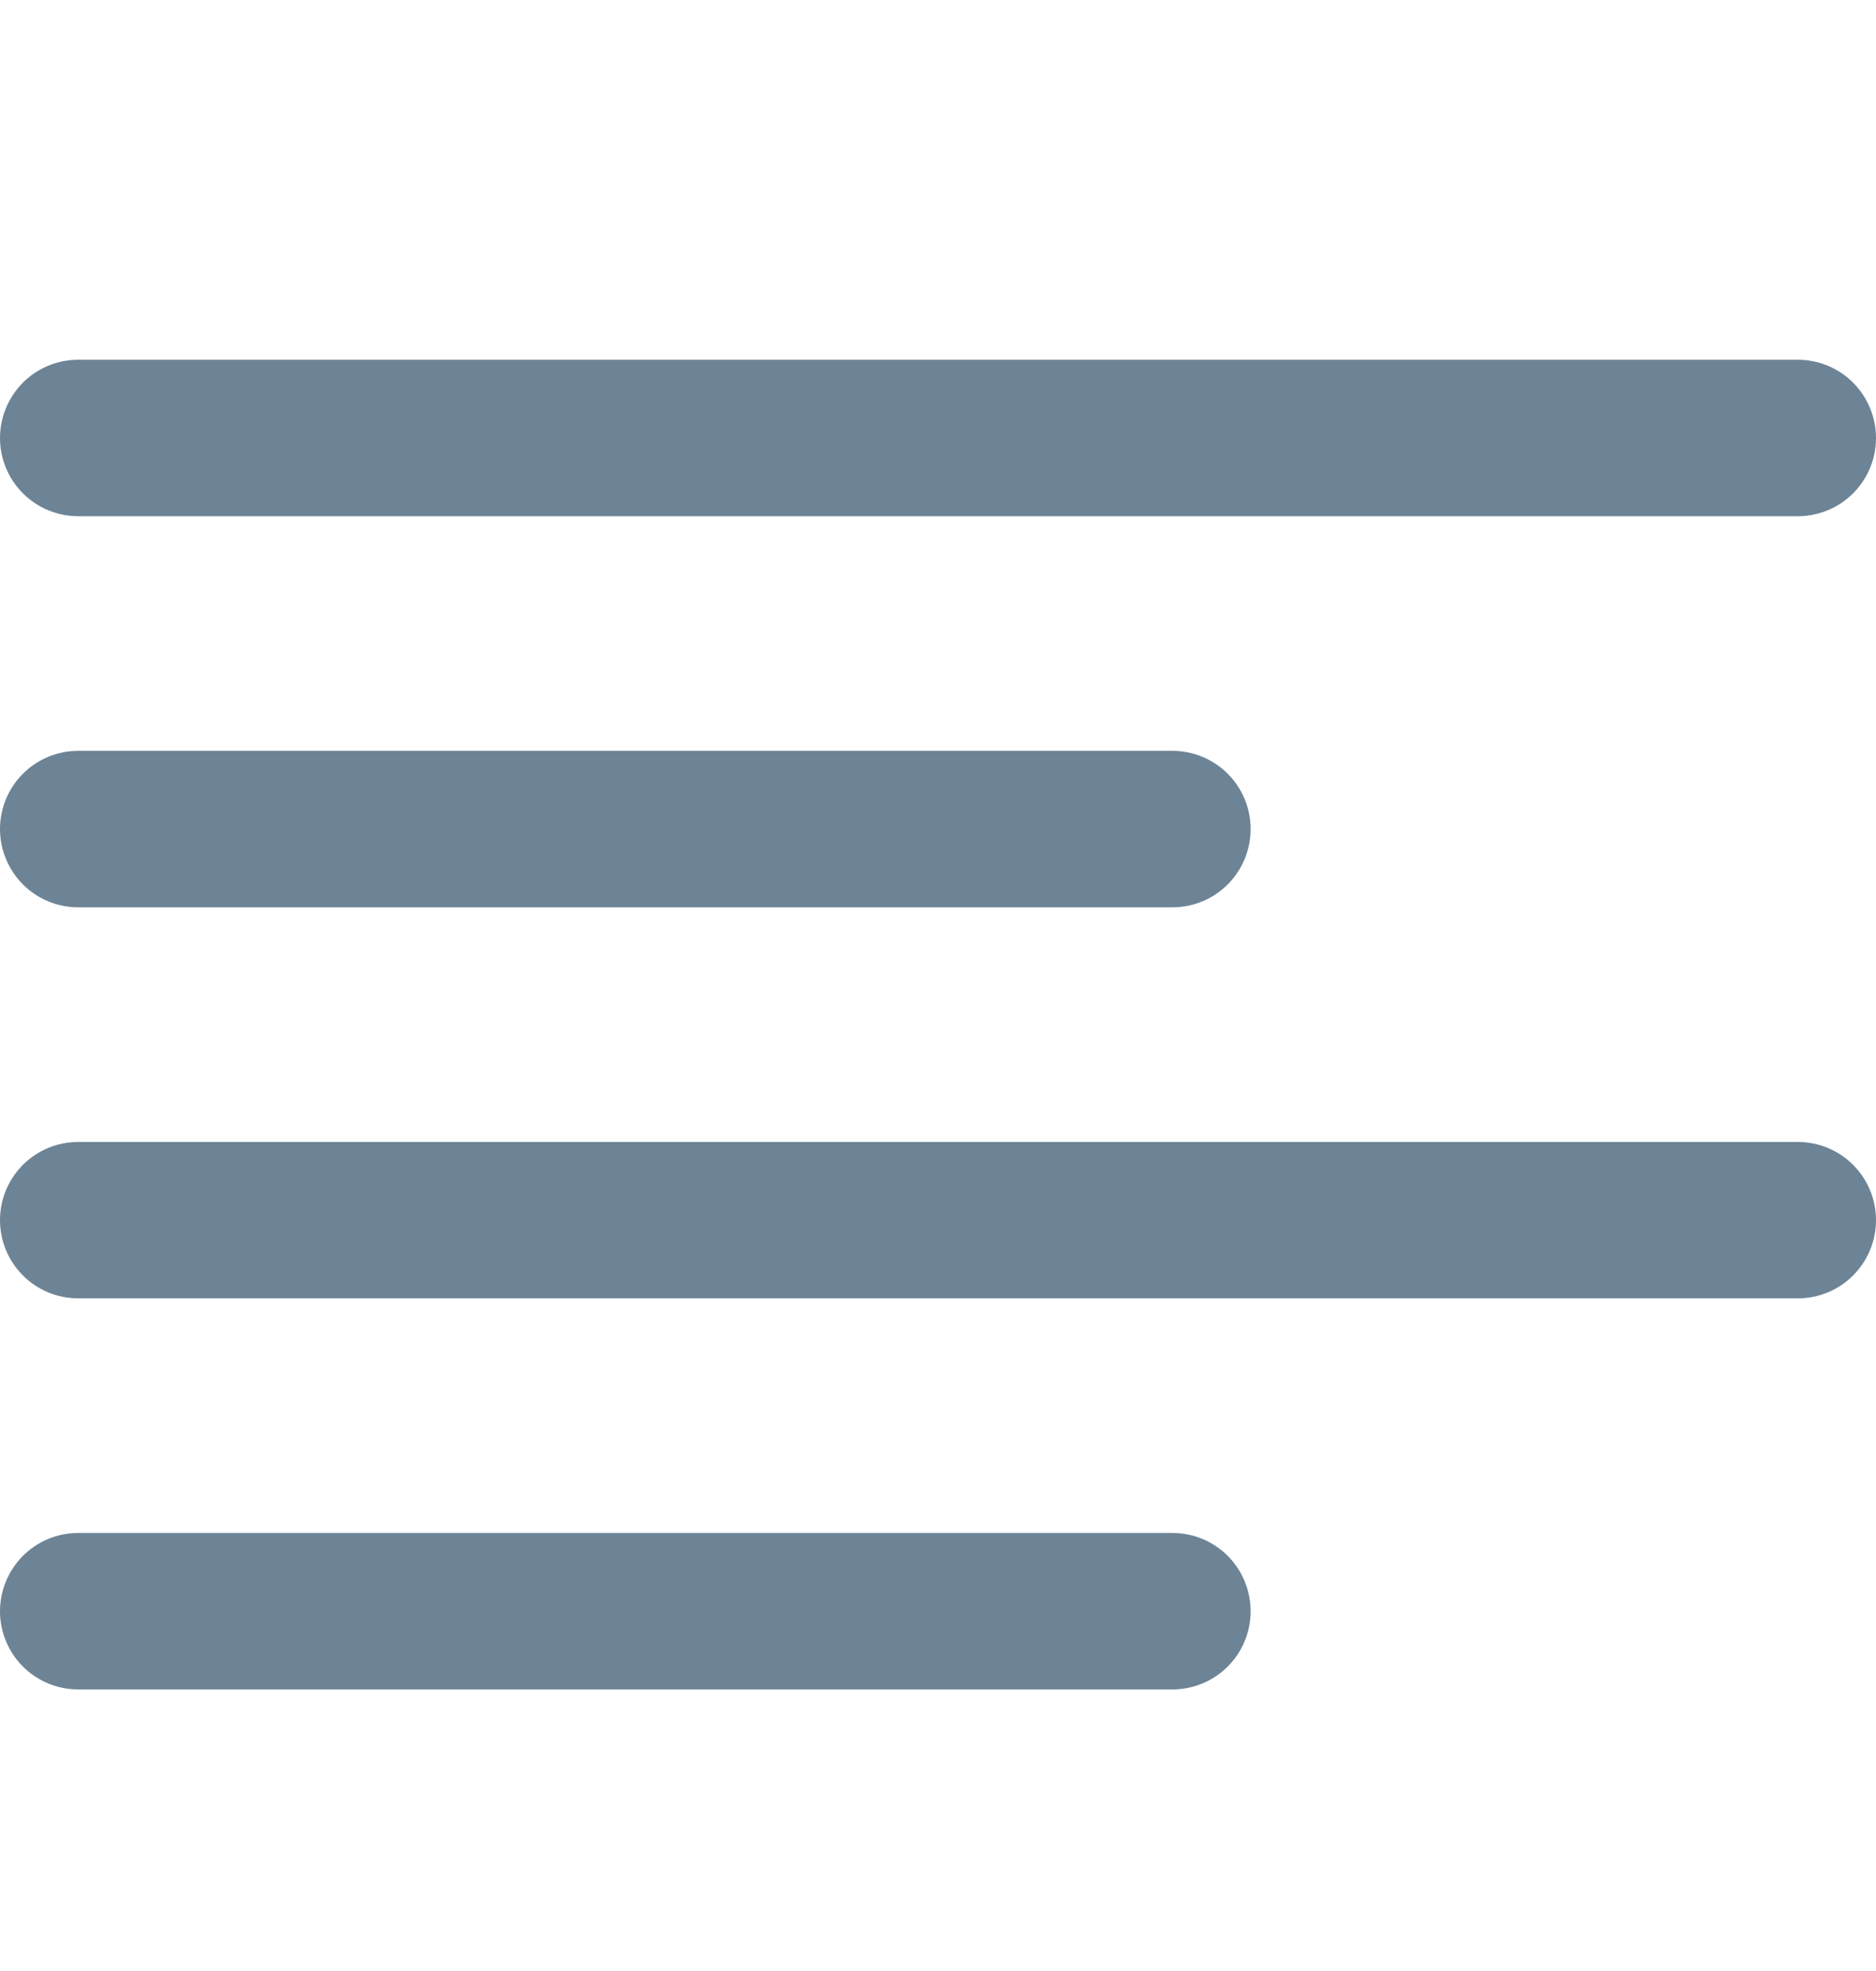 <svg width="20" height="21" viewBox="0 0 20 21" fill="none" xmlns="http://www.w3.org/2000/svg">
<g id="Component 53">
<path id="Vector" d="M0.833 5.5H19.167C19.388 5.5 19.6 5.412 19.756 5.256C19.912 5.1 20 4.888 20 4.667C20 4.446 19.912 4.234 19.756 4.077C19.6 3.921 19.388 3.833 19.167 3.833H0.833C0.612 3.833 0.4 3.921 0.244 4.077C0.088 4.234 0 4.446 0 4.667C0 4.888 0.088 5.1 0.244 5.256C0.4 5.412 0.612 5.5 0.833 5.5Z" fill="#6D8496"/>
<path id="Vector_2" d="M0.833 9.667H12.5C12.721 9.667 12.933 9.579 13.089 9.423C13.245 9.266 13.333 9.054 13.333 8.833C13.333 8.612 13.245 8.4 13.089 8.244C12.933 8.088 12.721 8 12.5 8H0.833C0.612 8 0.4 8.088 0.244 8.244C0.088 8.4 0 8.612 0 8.833C0 9.054 0.088 9.266 0.244 9.423C0.4 9.579 0.612 9.667 0.833 9.667Z" fill="#6D8496"/>
<path id="Vector_3" d="M12.5 16.333H0.833C0.612 16.333 0.4 16.421 0.244 16.577C0.088 16.734 0 16.946 0 17.167C0 17.388 0.088 17.6 0.244 17.756C0.4 17.912 0.612 18 0.833 18H12.5C12.721 18 12.933 17.912 13.089 17.756C13.245 17.6 13.333 17.388 13.333 17.167C13.333 16.946 13.245 16.734 13.089 16.577C12.933 16.421 12.721 16.333 12.5 16.333Z" fill="#6D8496"/>
<path id="Vector_4" d="M19.167 12.167H0.833C0.612 12.167 0.4 12.255 0.244 12.411C0.088 12.567 0 12.779 0 13C0 13.221 0.088 13.433 0.244 13.589C0.4 13.746 0.612 13.833 0.833 13.833H19.167C19.388 13.833 19.6 13.746 19.756 13.589C19.912 13.433 20 13.221 20 13C20 12.779 19.912 12.567 19.756 12.411C19.6 12.255 19.388 12.167 19.167 12.167Z" fill="#6D8496"/>
</g>
</svg>
